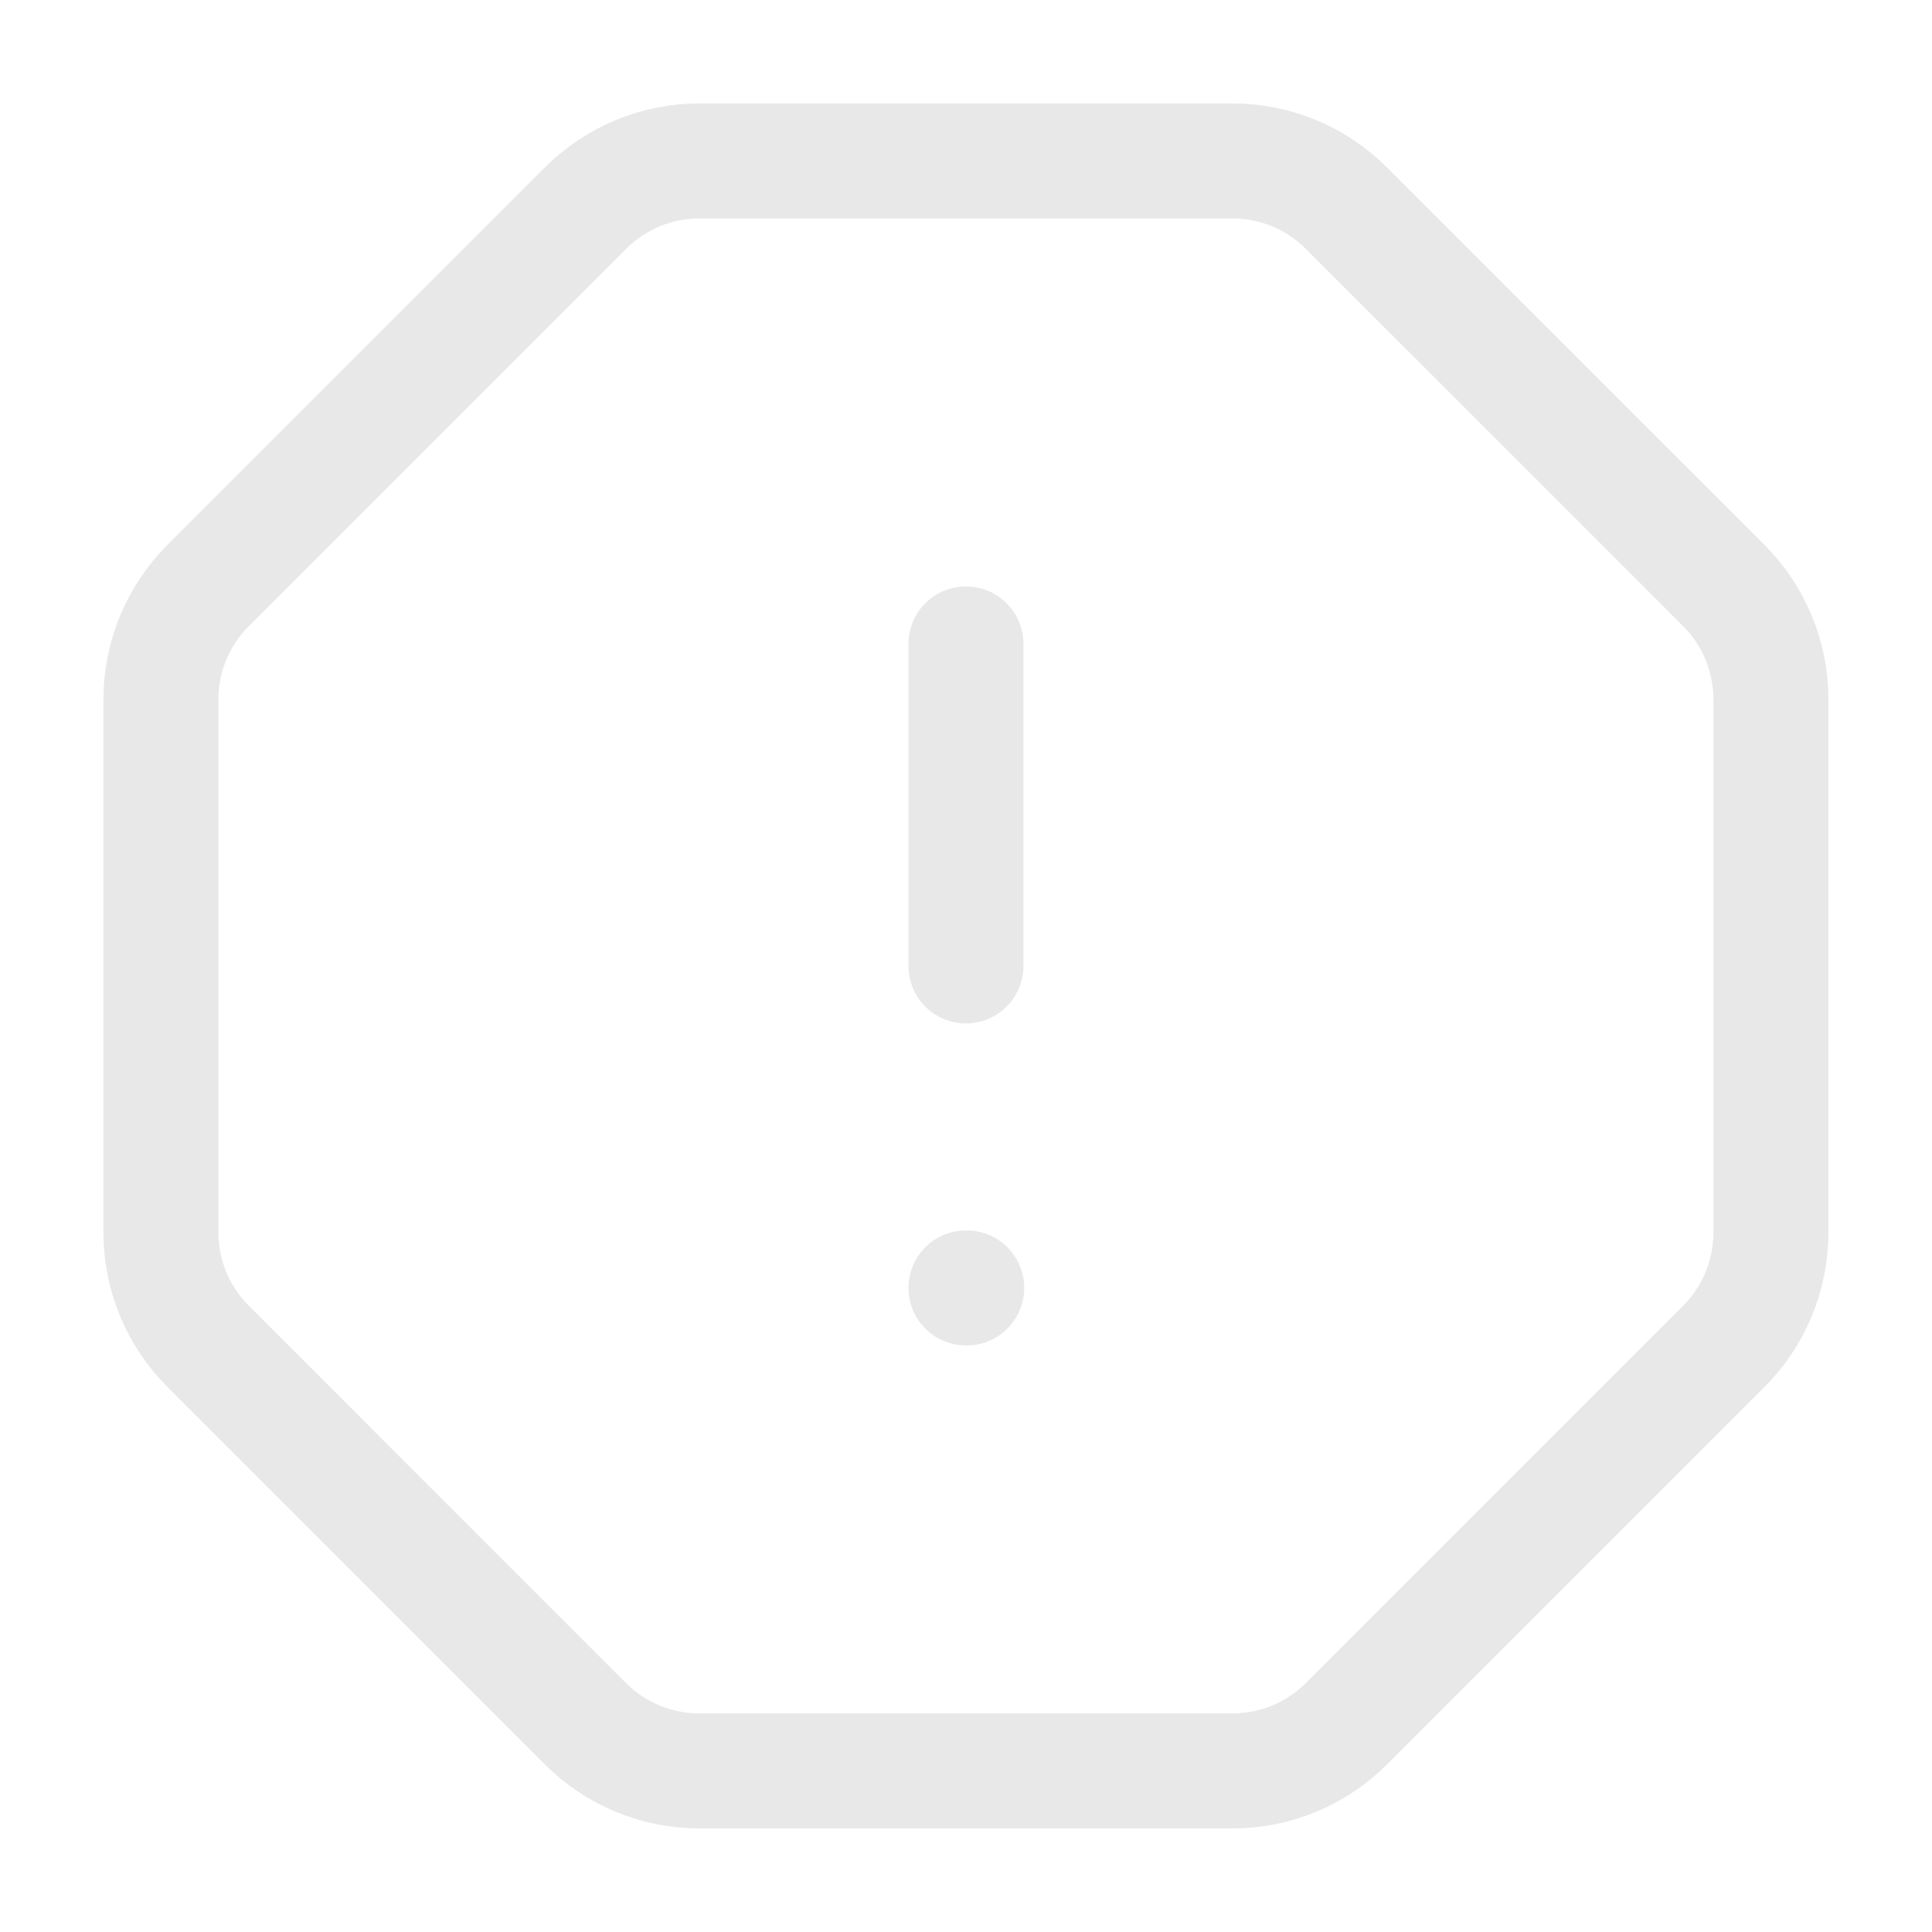 <svg width="40" height="40" viewBox="0 0 40 40" fill="none" xmlns="http://www.w3.org/2000/svg">
<g opacity="0.1">
<path d="M19.999 26.665H20.015M19.999 13.332V19.999M25.519 3.332C26.403 3.332 27.25 3.684 27.875 4.309L35.689 12.122C36.314 12.747 36.665 13.595 36.665 14.479V25.519C36.665 26.403 36.314 27.25 35.689 27.875L27.875 35.689C27.25 36.314 26.403 36.665 25.519 36.665H14.479C13.595 36.665 12.747 36.314 12.122 35.689L4.309 27.875C3.684 27.25 3.332 26.403 3.332 25.519V14.479C3.332 13.595 3.684 12.747 4.309 12.122L12.122 4.309C12.747 3.684 13.595 3.332 14.479 3.332H25.519Z" stroke="#151515" stroke-width="2.381" stroke-linecap="round" stroke-linejoin="round"/>
</g>
</svg>
